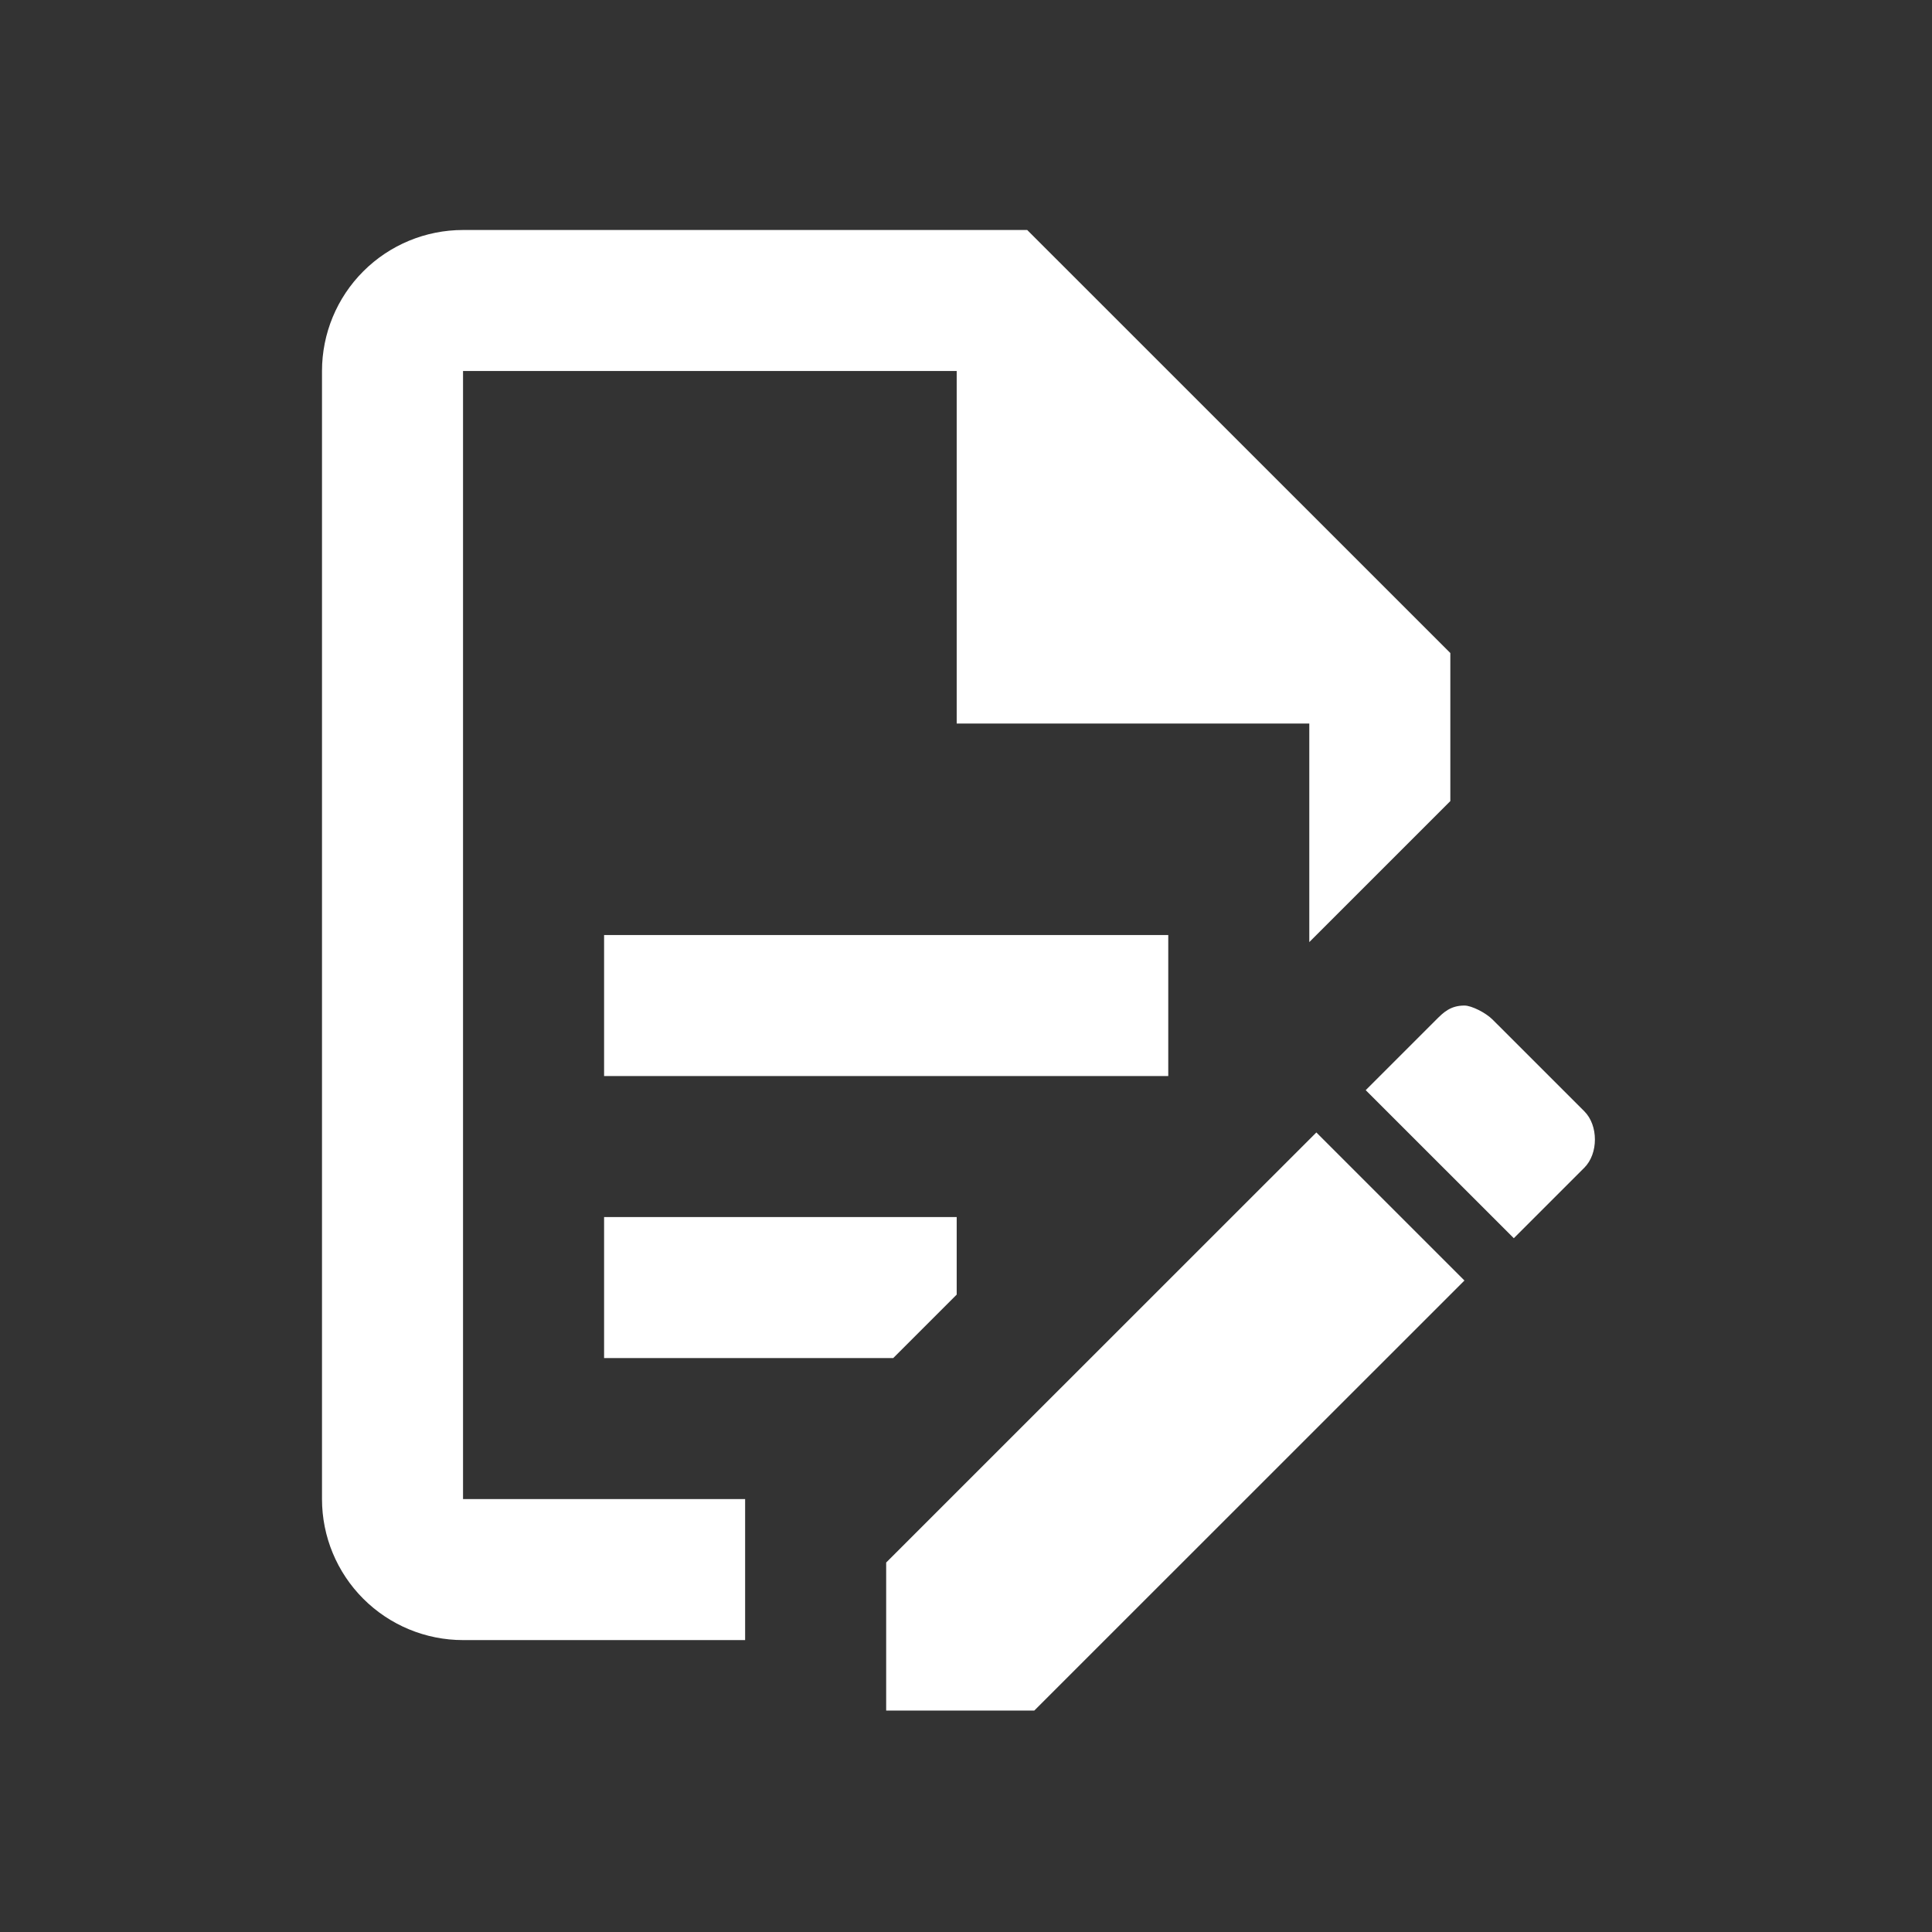 <svg width="126" height="126" viewBox="0 0 126 126" fill="none" xmlns="http://www.w3.org/2000/svg">
<rect x="0" y="0" width="126" height="126" fill="#333333" stroke="none"/>
<path d="M39.397 60.981H76.191V70.177H39.397V60.981ZM48.595 97.766H30.198V24.196H62.393V47.187H85.389V61.441L94.587 52.245V42.589L66.992 15H30.198C27.759 15 25.419 15.969 23.694 17.694C21.969 19.418 21 21.757 21 24.196V97.766C21 100.205 21.969 102.544 23.694 104.268C25.419 105.993 27.759 106.962 30.198 106.962H48.595V97.766ZM39.397 88.57H58.254L62.393 84.431V79.373H39.397V88.57ZM95.507 65.579C95.967 65.579 96.887 66.039 97.347 66.499L103.326 72.476C104.246 73.396 104.246 75.235 103.326 76.155L98.727 80.753L89.068 71.097L93.668 66.499C94.127 66.039 94.587 65.579 95.507 65.579ZM95.507 83.512L67.452 111.56H57.794V101.904L85.849 73.856L95.507 83.512Z" fill="white"/>
</svg>
